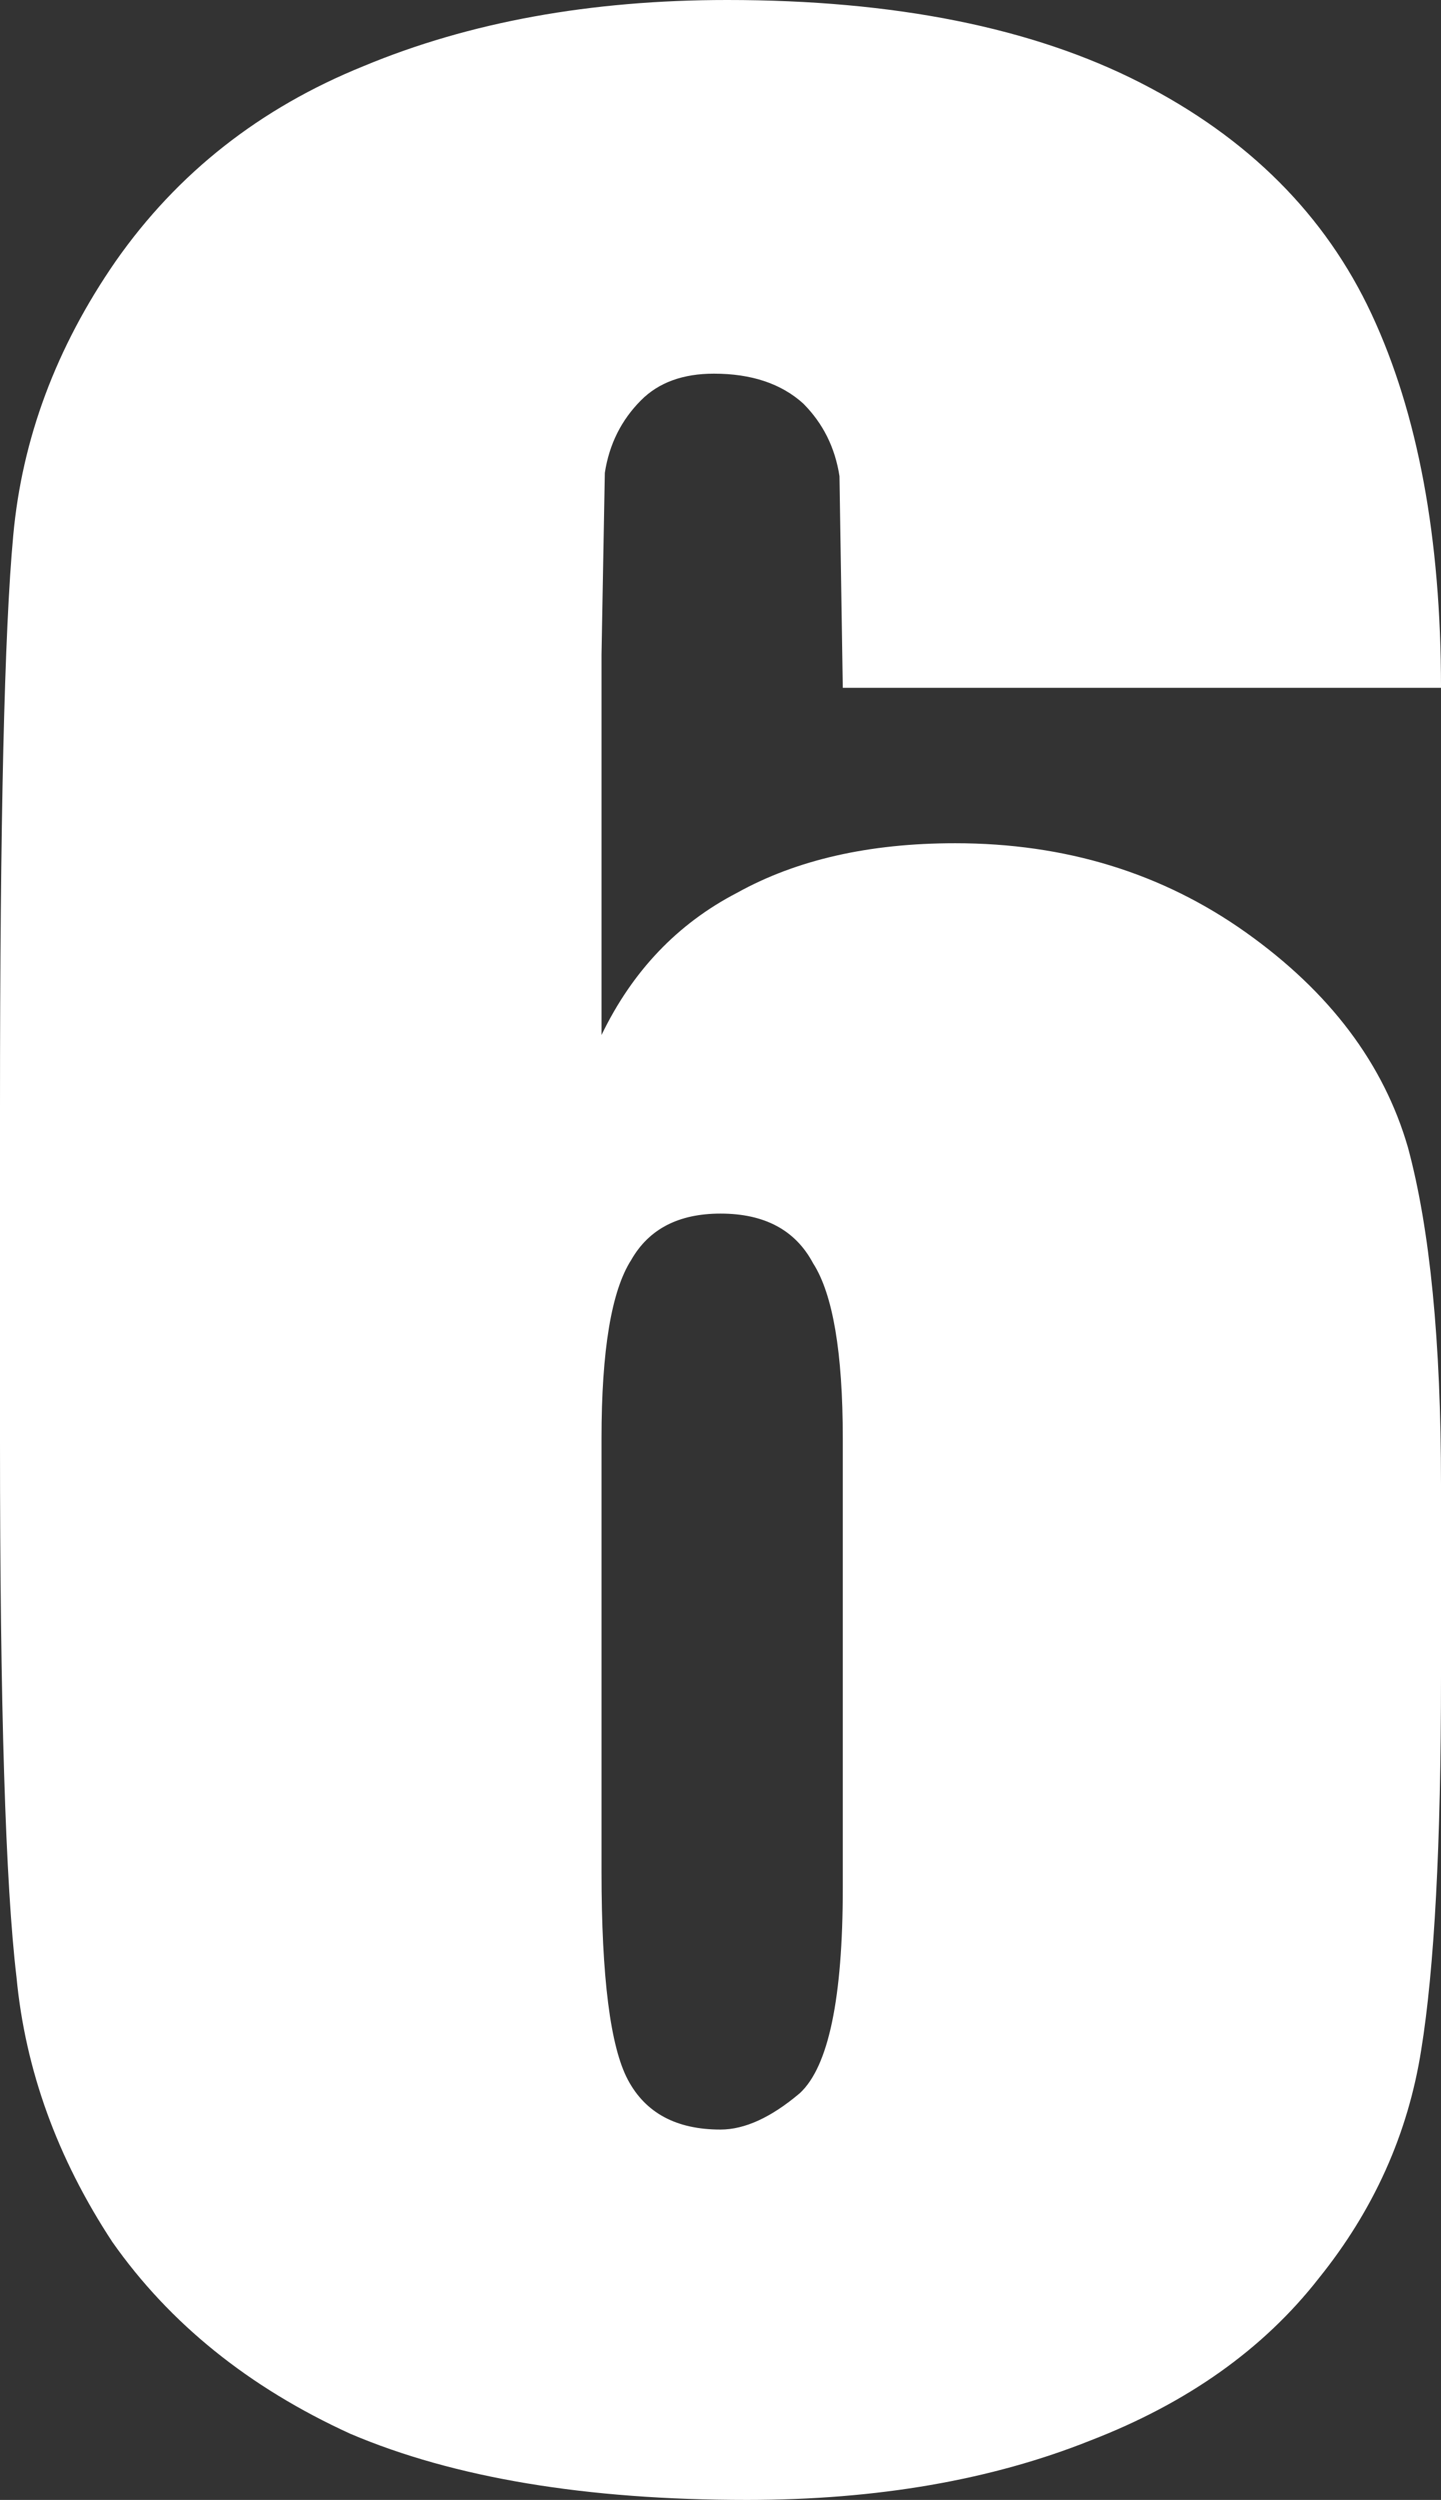 <?xml version="1.0" encoding="UTF-8" standalone="no"?>
<svg xmlns:xlink="http://www.w3.org/1999/xlink" height="37.8px" width="21.8px" xmlns="http://www.w3.org/2000/svg">
  <rect width="100%" height="100%" fill="#333333" stroke="none"/>
  <g transform="matrix(1.0, 0.0, 0.0, 1.0, 0.0, 0.0)">
    <path d="M17.25 1.25 Q19.7 2.5 20.75 4.75 21.8 7.0 21.8 10.4 L12.75 10.4 12.7 7.2 Q12.6 6.55 12.15 6.1 11.65 5.65 10.8 5.65 10.1 5.65 9.7 6.05 9.25 6.5 9.15 7.15 L9.1 9.9 9.1 15.65 Q9.8 14.2 11.15 13.5 12.5 12.75 14.45 12.75 16.95 12.75 18.85 14.1 20.75 15.45 21.3 17.35 21.8 19.2 21.8 22.45 L21.8 25.35 Q21.8 29.15 21.5 31.0 21.2 32.9 19.95 34.45 18.7 36.05 16.5 36.9 14.25 37.8 11.3 37.8 7.65 37.8 5.3 36.8 3.0 35.75 1.7 33.9 0.45 32.0 0.25 29.9 0.0 27.8 0.0 21.8 L0.0 16.75 Q0.0 10.25 0.2 8.1 0.4 5.9 1.75 3.95 3.15 1.95 5.5 1.0 7.9 0.0 11.0 0.0 14.8 0.0 17.25 1.25 M9.1 21.75 L9.1 28.3 Q9.1 30.7 9.5 31.45 9.9 32.2 10.9 32.2 11.45 32.2 12.1 31.65 12.75 31.05 12.75 28.55 L12.75 21.75 Q12.75 19.8 12.3 19.1 11.9 18.35 10.9 18.35 9.95 18.35 9.55 19.05 9.1 19.75 9.1 21.75" fill="#ffffff" fill-rule="evenodd" stroke="none"/>
  </g>
</svg>
